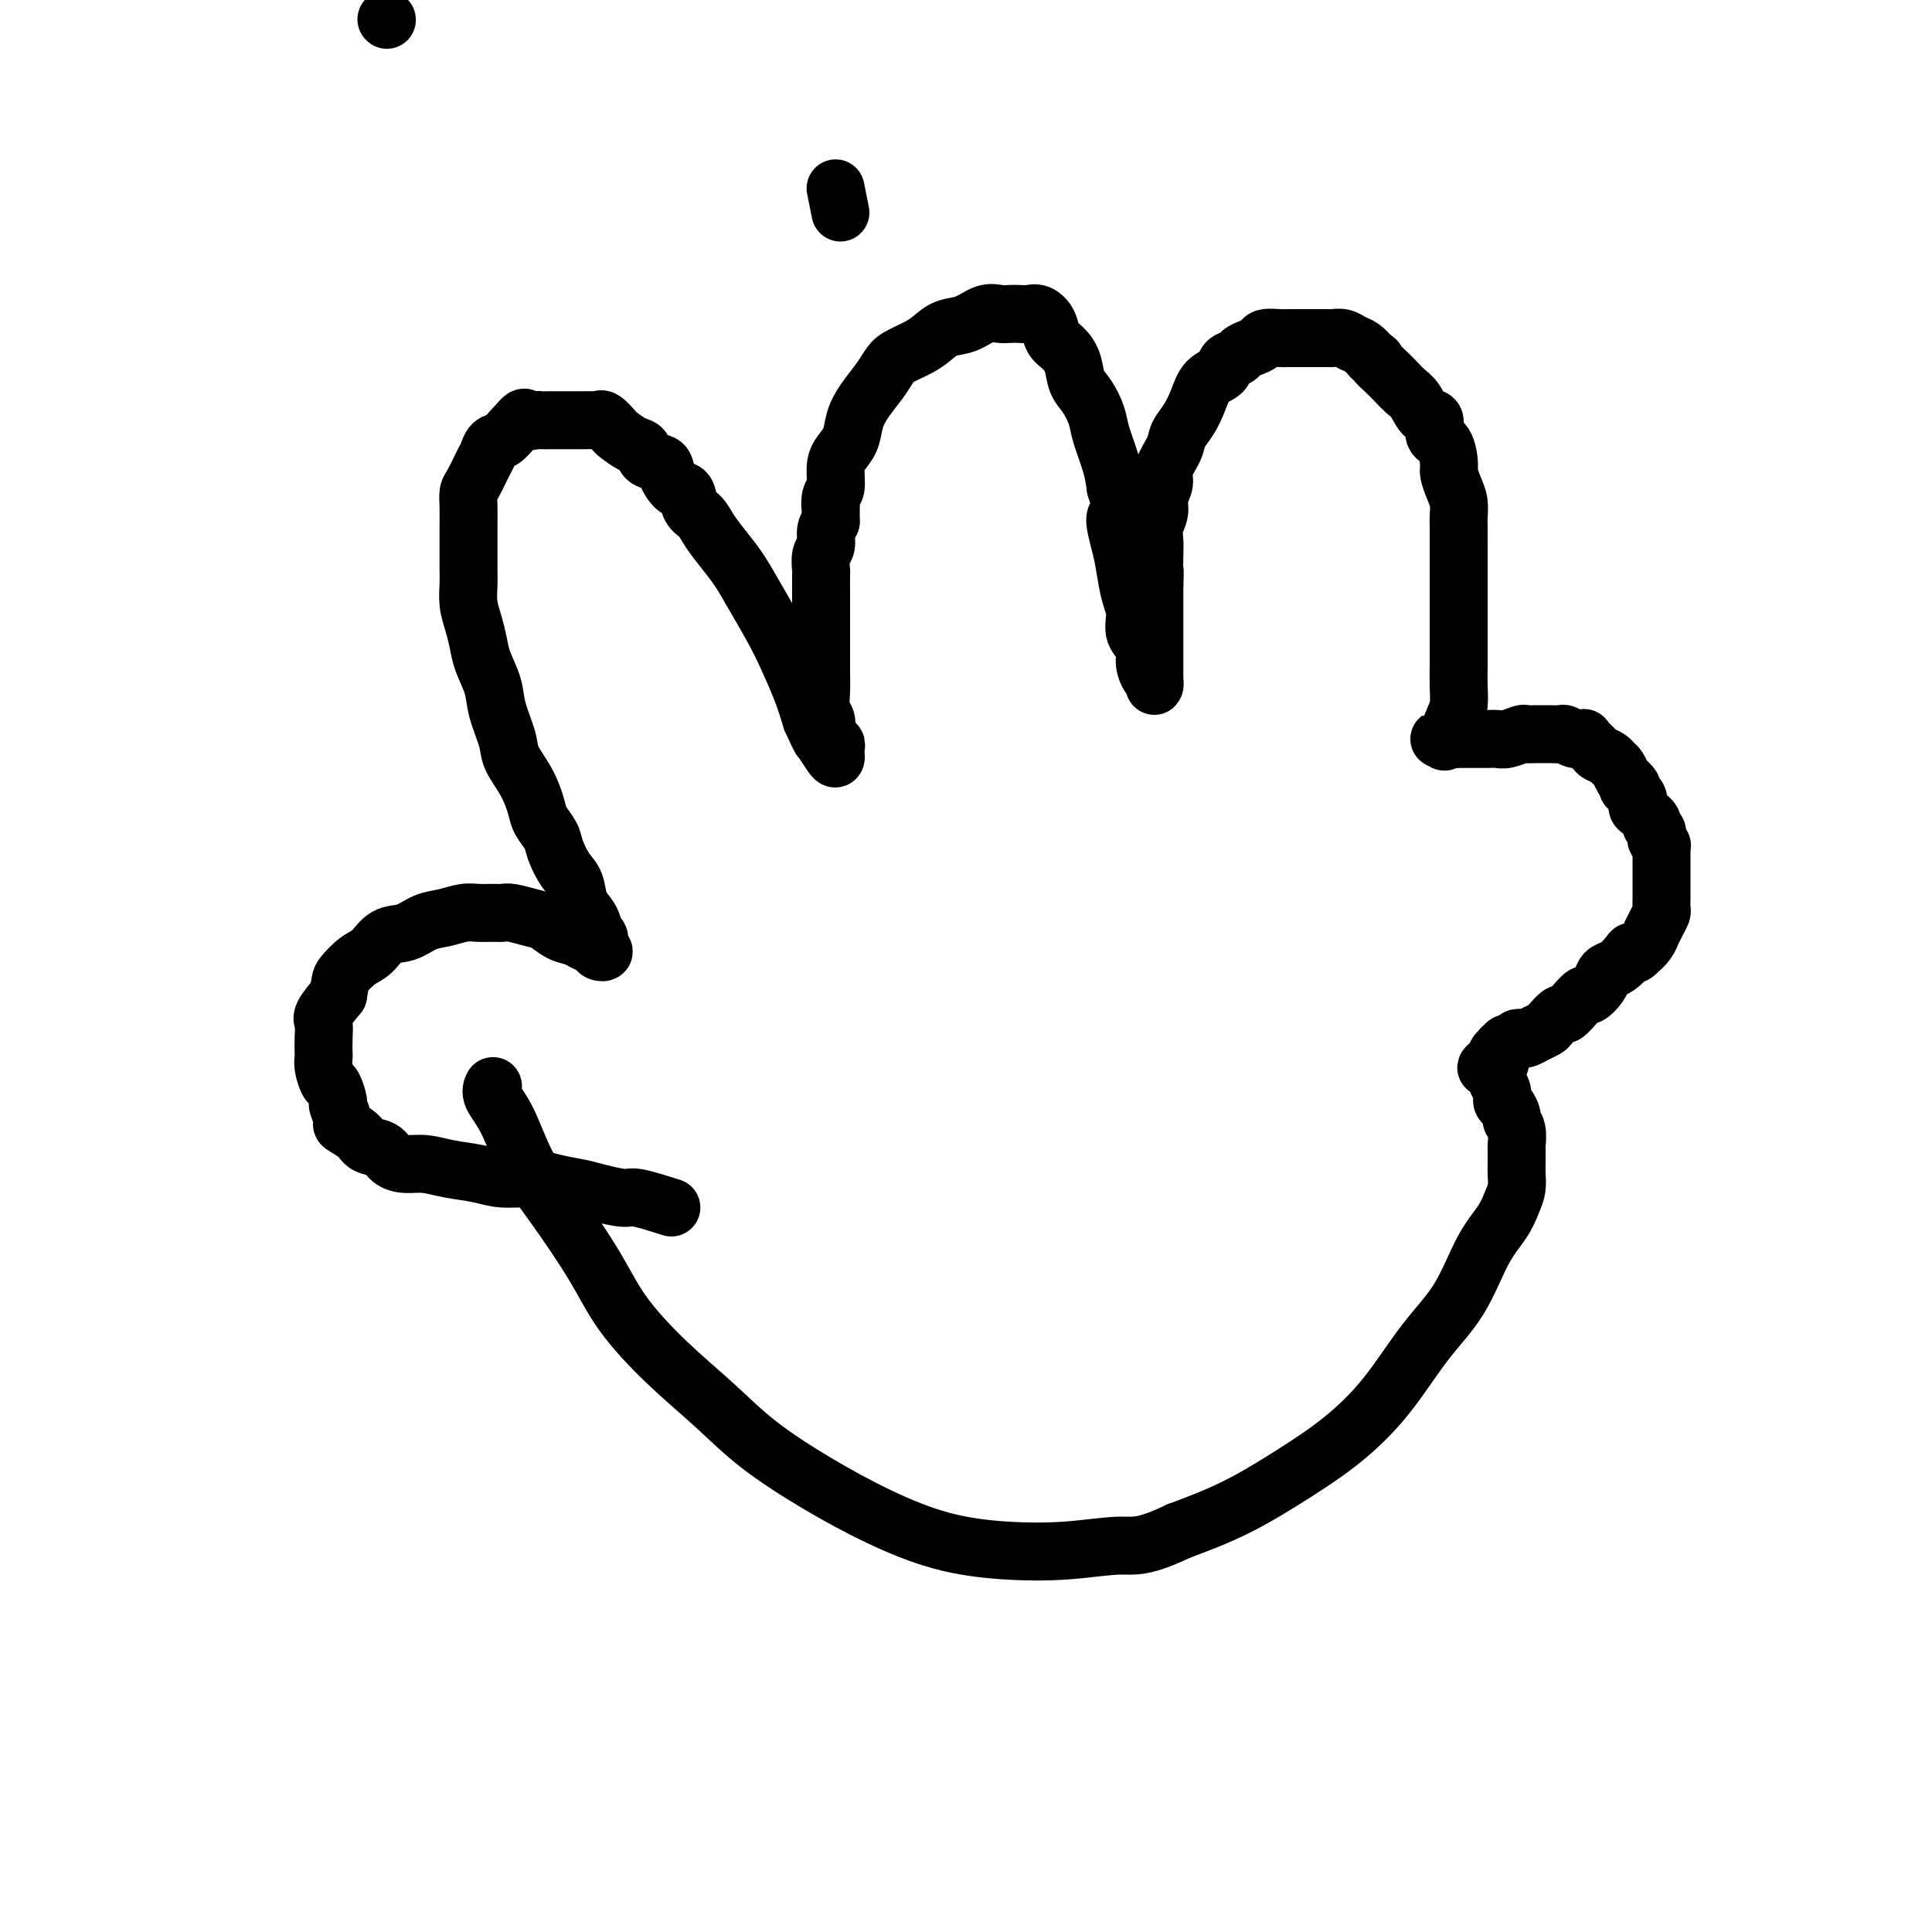 <svg viewBox='0 0 400 400' version='1.1' xmlns='http://www.w3.org/2000/svg' xmlns:xlink='http://www.w3.org/1999/xlink'><g fill='none' stroke='#000000' stroke-width='12' stroke-linecap='round' stroke-linejoin='round'><path d='M139,250c-2.747,-0.869 -5.494,-1.738 -7,-2c-1.506,-0.262 -1.773,0.084 -3,0c-1.227,-0.084 -3.416,-0.596 -5,-1c-1.584,-0.404 -2.564,-0.700 -4,-1c-1.436,-0.300 -3.328,-0.605 -5,-1c-1.672,-0.395 -3.125,-0.880 -5,-1c-1.875,-0.120 -4.171,0.126 -6,0c-1.829,-0.126 -3.190,-0.624 -5,-1c-1.810,-0.376 -4.069,-0.629 -6,-1c-1.931,-0.371 -3.533,-0.858 -5,-1c-1.467,-0.142 -2.800,0.061 -4,0c-1.200,-0.061 -2.266,-0.388 -3,-1c-0.734,-0.612 -1.134,-1.510 -2,-2c-0.866,-0.490 -2.198,-0.573 -3,-1c-0.802,-0.427 -1.076,-1.197 -2,-2c-0.924,-0.803 -2.499,-1.638 -3,-2c-0.501,-0.362 0.073,-0.252 0,-1c-0.073,-0.748 -0.794,-2.353 -1,-3c-0.206,-0.647 0.102,-0.334 0,-1c-0.102,-0.666 -0.616,-2.309 -1,-3c-0.384,-0.691 -0.639,-0.428 -1,-1c-0.361,-0.572 -0.828,-1.977 -1,-3c-0.172,-1.023 -0.048,-1.662 0,-2c0.048,-0.338 0.021,-0.375 0,-1c-0.021,-0.625 -0.037,-1.838 0,-3c0.037,-1.162 0.125,-2.274 0,-3c-0.125,-0.726 -0.464,-1.064 0,-2c0.464,-0.936 1.732,-2.468 3,-4'/><path d='M70,206c0.548,-3.064 0.418,-3.226 1,-4c0.582,-0.774 1.877,-2.162 3,-3c1.123,-0.838 2.074,-1.127 3,-2c0.926,-0.873 1.826,-2.329 3,-3c1.174,-0.671 2.621,-0.558 4,-1c1.379,-0.442 2.691,-1.439 4,-2c1.309,-0.561 2.616,-0.686 4,-1c1.384,-0.314 2.844,-0.817 4,-1c1.156,-0.183 2.007,-0.046 3,0c0.993,0.046 2.128,0.000 3,0c0.872,-0.000 1.482,0.045 2,0c0.518,-0.045 0.943,-0.181 2,0c1.057,0.181 2.744,0.678 4,1c1.256,0.322 2.081,0.467 3,1c0.919,0.533 1.933,1.453 3,2c1.067,0.547 2.185,0.722 3,1c0.815,0.278 1.325,0.660 2,1c0.675,0.340 1.515,0.638 2,1c0.485,0.362 0.614,0.788 1,1c0.386,0.212 1.029,0.212 1,0c-0.029,-0.212 -0.729,-0.634 -1,-1c-0.271,-0.366 -0.111,-0.675 0,-1c0.111,-0.325 0.175,-0.664 0,-1c-0.175,-0.336 -0.587,-0.668 -1,-1'/><path d='M123,193c-0.115,-1.017 -0.402,-2.061 -1,-3c-0.598,-0.939 -1.507,-1.773 -2,-3c-0.493,-1.227 -0.570,-2.846 -1,-4c-0.430,-1.154 -1.214,-1.844 -2,-3c-0.786,-1.156 -1.574,-2.780 -2,-4c-0.426,-1.220 -0.489,-2.038 -1,-3c-0.511,-0.962 -1.470,-2.068 -2,-3c-0.530,-0.932 -0.632,-1.690 -1,-3c-0.368,-1.310 -1.000,-3.171 -2,-5c-1.000,-1.829 -2.366,-3.626 -3,-5c-0.634,-1.374 -0.537,-2.324 -1,-4c-0.463,-1.676 -1.486,-4.079 -2,-6c-0.514,-1.921 -0.520,-3.360 -1,-5c-0.480,-1.640 -1.435,-3.482 -2,-5c-0.565,-1.518 -0.740,-2.713 -1,-4c-0.260,-1.287 -0.606,-2.665 -1,-4c-0.394,-1.335 -0.838,-2.626 -1,-4c-0.162,-1.374 -0.044,-2.831 0,-4c0.044,-1.169 0.012,-2.049 0,-3c-0.012,-0.951 -0.004,-1.974 0,-3c0.004,-1.026 0.003,-2.054 0,-3c-0.003,-0.946 -0.008,-1.808 0,-3c0.008,-1.192 0.030,-2.714 0,-4c-0.030,-1.286 -0.111,-2.338 0,-3c0.111,-0.662 0.414,-0.936 1,-2c0.586,-1.064 1.456,-2.919 2,-4c0.544,-1.081 0.762,-1.389 1,-2c0.238,-0.611 0.497,-1.525 1,-2c0.503,-0.475 1.251,-0.513 2,-1c0.749,-0.487 1.500,-1.425 2,-2c0.500,-0.575 0.750,-0.788 1,-1'/><path d='M107,88c1.887,-2.392 1.604,-1.373 2,-1c0.396,0.373 1.471,0.100 2,0c0.529,-0.100 0.513,-0.027 1,0c0.487,0.027 1.479,0.007 2,0c0.521,-0.007 0.572,-0.002 1,0c0.428,0.002 1.232,0.000 2,0c0.768,-0.000 1.502,0.000 2,0c0.498,-0.000 0.762,-0.002 1,0c0.238,0.002 0.449,0.008 1,0c0.551,-0.008 1.441,-0.028 2,0c0.559,0.028 0.786,0.106 1,0c0.214,-0.106 0.415,-0.394 1,0c0.585,0.394 1.555,1.471 2,2c0.445,0.529 0.365,0.508 1,1c0.635,0.492 1.987,1.495 3,2c1.013,0.505 1.689,0.510 2,1c0.311,0.490 0.258,1.463 1,2c0.742,0.537 2.278,0.637 3,1c0.722,0.363 0.630,0.989 1,2c0.370,1.011 1.200,2.409 2,3c0.800,0.591 1.568,0.377 2,1c0.432,0.623 0.528,2.084 1,3c0.472,0.916 1.322,1.288 2,2c0.678,0.712 1.186,1.764 2,3c0.814,1.236 1.936,2.656 3,4c1.064,1.344 2.070,2.613 3,4c0.930,1.387 1.782,2.894 3,5c1.218,2.106 2.801,4.812 4,7c1.199,2.188 2.015,3.858 3,6c0.985,2.142 2.139,4.755 3,7c0.861,2.245 1.431,4.123 2,6'/><path d='M168,149c2.204,4.766 1.715,3.681 2,4c0.285,0.319 1.345,2.043 2,3c0.655,0.957 0.904,1.147 1,1c0.096,-0.147 0.040,-0.632 0,-1c-0.040,-0.368 -0.062,-0.621 0,-1c0.062,-0.379 0.209,-0.885 0,-1c-0.209,-0.115 -0.774,0.162 -1,0c-0.226,-0.162 -0.113,-0.764 0,-1c0.113,-0.236 0.228,-0.108 0,0c-0.228,0.108 -0.797,0.196 -1,0c-0.203,-0.196 -0.040,-0.677 0,-1c0.040,-0.323 -0.042,-0.488 0,-1c0.042,-0.512 0.207,-1.371 0,-2c-0.207,-0.629 -0.788,-1.029 -1,-2c-0.212,-0.971 -0.057,-2.514 0,-4c0.057,-1.486 0.015,-2.915 0,-4c-0.015,-1.085 -0.004,-1.825 0,-3c0.004,-1.175 0.001,-2.785 0,-4c-0.001,-1.215 0.000,-2.036 0,-3c-0.000,-0.964 -0.001,-2.072 0,-3c0.001,-0.928 0.004,-1.675 0,-3c-0.004,-1.325 -0.016,-3.226 0,-4c0.016,-0.774 0.060,-0.420 0,-1c-0.060,-0.580 -0.222,-2.094 0,-3c0.222,-0.906 0.829,-1.206 1,-2c0.171,-0.794 -0.094,-2.084 0,-3c0.094,-0.916 0.547,-1.458 1,-2'/><path d='M172,108c0.017,-8.002 0.059,-4.006 0,-3c-0.059,1.006 -0.219,-0.978 0,-2c0.219,-1.022 0.818,-1.081 1,-2c0.182,-0.919 -0.051,-2.699 0,-4c0.051,-1.301 0.387,-2.123 1,-3c0.613,-0.877 1.501,-1.810 2,-3c0.499,-1.190 0.607,-2.636 1,-4c0.393,-1.364 1.071,-2.645 2,-4c0.929,-1.355 2.111,-2.786 3,-4c0.889,-1.214 1.486,-2.213 2,-3c0.514,-0.787 0.944,-1.361 2,-2c1.056,-0.639 2.736,-1.342 4,-2c1.264,-0.658 2.110,-1.273 3,-2c0.890,-0.727 1.824,-1.568 3,-2c1.176,-0.432 2.594,-0.456 4,-1c1.406,-0.544 2.799,-1.610 4,-2c1.201,-0.390 2.208,-0.106 3,0c0.792,0.106 1.368,0.033 2,0c0.632,-0.033 1.320,-0.027 2,0c0.680,0.027 1.351,0.076 2,0c0.649,-0.076 1.277,-0.275 2,0c0.723,0.275 1.541,1.025 2,2c0.459,0.975 0.559,2.174 1,3c0.441,0.826 1.221,1.277 2,2c0.779,0.723 1.556,1.717 2,3c0.444,1.283 0.557,2.856 1,4c0.443,1.144 1.218,1.859 2,3c0.782,1.141 1.570,2.708 2,4c0.430,1.292 0.500,2.309 1,4c0.500,1.691 1.428,4.054 2,6c0.572,1.946 0.786,3.473 1,5'/><path d='M231,101c2.118,6.318 0.414,5.112 0,6c-0.414,0.888 0.461,3.869 1,6c0.539,2.131 0.741,3.414 1,5c0.259,1.586 0.577,3.477 1,5c0.423,1.523 0.953,2.678 1,4c0.047,1.322 -0.390,2.812 0,4c0.390,1.188 1.607,2.074 2,3c0.393,0.926 -0.038,1.892 0,3c0.038,1.108 0.546,2.360 1,3c0.454,0.640 0.854,0.670 1,1c0.146,0.330 0.039,0.961 0,1c-0.039,0.039 -0.011,-0.514 0,-1c0.011,-0.486 0.003,-0.904 0,-1c-0.003,-0.096 -0.001,0.129 0,0c0.001,-0.129 0.000,-0.611 0,-1c-0.000,-0.389 -0.000,-0.685 0,-1c0.000,-0.315 0.000,-0.651 0,-1c-0.000,-0.349 -0.000,-0.713 0,-1c0.000,-0.287 0.000,-0.498 0,-1c-0.000,-0.502 -0.000,-1.297 0,-2c0.000,-0.703 0.000,-1.316 0,-2c-0.000,-0.684 -0.000,-1.441 0,-2c0.000,-0.559 0.000,-0.920 0,-2c-0.000,-1.080 -0.000,-2.880 0,-4c0.000,-1.120 0.000,-1.560 0,-2'/><path d='M239,121c0.156,-3.475 0.046,-2.663 0,-3c-0.046,-0.337 -0.028,-1.822 0,-3c0.028,-1.178 0.064,-2.048 0,-3c-0.064,-0.952 -0.229,-1.986 0,-3c0.229,-1.014 0.853,-2.007 1,-3c0.147,-0.993 -0.183,-1.984 0,-3c0.183,-1.016 0.878,-2.056 1,-3c0.122,-0.944 -0.329,-1.791 0,-3c0.329,-1.209 1.438,-2.779 2,-4c0.562,-1.221 0.578,-2.095 1,-3c0.422,-0.905 1.250,-1.843 2,-3c0.750,-1.157 1.423,-2.534 2,-4c0.577,-1.466 1.057,-3.023 2,-4c0.943,-0.977 2.349,-1.375 3,-2c0.651,-0.625 0.546,-1.477 1,-2c0.454,-0.523 1.468,-0.718 2,-1c0.532,-0.282 0.583,-0.650 1,-1c0.417,-0.350 1.200,-0.682 2,-1c0.800,-0.318 1.618,-0.621 2,-1c0.382,-0.379 0.329,-0.834 1,-1c0.671,-0.166 2.066,-0.045 3,0c0.934,0.045 1.406,0.012 2,0c0.594,-0.012 1.310,-0.003 2,0c0.690,0.003 1.354,-0.000 2,0c0.646,0.000 1.275,0.003 2,0c0.725,-0.003 1.545,-0.013 2,0c0.455,0.013 0.545,0.048 1,0c0.455,-0.048 1.277,-0.178 2,0c0.723,0.178 1.349,0.663 2,1c0.651,0.337 1.329,0.525 2,1c0.671,0.475 1.336,1.238 2,2'/><path d='M284,74c1.368,0.749 0.789,0.622 1,1c0.211,0.378 1.211,1.261 2,2c0.789,0.739 1.368,1.334 2,2c0.632,0.666 1.316,1.404 2,2c0.684,0.596 1.367,1.049 2,2c0.633,0.951 1.217,2.398 2,3c0.783,0.602 1.764,0.359 2,1c0.236,0.641 -0.274,2.167 0,3c0.274,0.833 1.331,0.974 2,2c0.669,1.026 0.950,2.936 1,4c0.050,1.064 -0.130,1.280 0,2c0.130,0.720 0.571,1.943 1,3c0.429,1.057 0.847,1.948 1,3c0.153,1.052 0.041,2.266 0,3c-0.041,0.734 -0.011,0.988 0,2c0.011,1.012 0.003,2.781 0,4c-0.003,1.219 -0.001,1.889 0,3c0.001,1.111 0.000,2.664 0,4c-0.000,1.336 -0.000,2.457 0,4c0.000,1.543 0.001,3.508 0,5c-0.001,1.492 -0.003,2.510 0,4c0.003,1.490 0.011,3.453 0,5c-0.011,1.547 -0.041,2.677 0,4c0.041,1.323 0.152,2.838 0,4c-0.152,1.162 -0.567,1.972 -1,3c-0.433,1.028 -0.884,2.276 -1,3c-0.116,0.724 0.103,0.926 0,1c-0.103,0.074 -0.528,0.020 -1,0c-0.472,-0.020 -0.992,-0.006 -1,0c-0.008,0.006 0.496,0.003 1,0'/><path d='M299,153c-0.281,1.083 0.516,0.290 1,0c0.484,-0.290 0.653,-0.078 1,0c0.347,0.078 0.871,0.021 1,0c0.129,-0.021 -0.139,-0.006 0,0c0.139,0.006 0.684,0.002 1,0c0.316,-0.002 0.403,-0.001 1,0c0.597,0.001 1.706,0.001 2,0c0.294,-0.001 -0.226,-0.004 0,0c0.226,0.004 1.197,0.015 2,0c0.803,-0.015 1.436,-0.057 2,0c0.564,0.057 1.058,0.211 2,0c0.942,-0.211 2.331,-0.789 3,-1c0.669,-0.211 0.617,-0.056 1,0c0.383,0.056 1.201,0.014 2,0c0.799,-0.014 1.578,-0.000 2,0c0.422,0.000 0.485,-0.014 1,0c0.515,0.014 1.481,0.054 2,0c0.519,-0.054 0.591,-0.204 1,0c0.409,0.204 1.155,0.762 2,1c0.845,0.238 1.788,0.158 2,0c0.212,-0.158 -0.308,-0.393 0,0c0.308,0.393 1.445,1.414 2,2c0.555,0.586 0.530,0.738 1,1c0.470,0.262 1.435,0.634 2,1c0.565,0.366 0.729,0.727 1,1c0.271,0.273 0.650,0.458 1,1c0.350,0.542 0.671,1.441 1,2c0.329,0.559 0.664,0.780 1,1'/><path d='M337,162c1.886,1.681 0.102,0.884 0,1c-0.102,0.116 1.479,1.144 2,2c0.521,0.856 -0.018,1.540 0,2c0.018,0.460 0.592,0.697 1,1c0.408,0.303 0.649,0.673 1,1c0.351,0.327 0.812,0.613 1,1c0.188,0.387 0.102,0.877 0,1c-0.102,0.123 -0.220,-0.121 0,0c0.220,0.121 0.777,0.606 1,1c0.223,0.394 0.112,0.697 0,1c-0.112,0.303 -0.226,0.606 0,1c0.226,0.394 0.793,0.879 1,1c0.207,0.121 0.056,-0.122 0,0c-0.056,0.122 -0.015,0.610 0,1c0.015,0.390 0.004,0.681 0,1c-0.004,0.319 -0.001,0.667 0,1c0.001,0.333 0.000,0.652 0,1c-0.000,0.348 -0.000,0.726 0,1c0.000,0.274 -0.000,0.445 0,1c0.000,0.555 0.001,1.496 0,2c-0.001,0.504 -0.003,0.571 0,1c0.003,0.429 0.011,1.219 0,2c-0.011,0.781 -0.041,1.553 0,2c0.041,0.447 0.152,0.571 0,1c-0.152,0.429 -0.568,1.165 -1,2c-0.432,0.835 -0.879,1.770 -1,2c-0.121,0.230 0.083,-0.246 0,0c-0.083,0.246 -0.452,1.213 -1,2c-0.548,0.787 -1.274,1.393 -2,2'/><path d='M339,197c-0.964,1.206 -0.874,0.220 -1,0c-0.126,-0.220 -0.466,0.325 -1,1c-0.534,0.675 -1.260,1.481 -2,2c-0.740,0.519 -1.493,0.750 -2,1c-0.507,0.250 -0.768,0.517 -1,1c-0.232,0.483 -0.433,1.181 -1,2c-0.567,0.819 -1.499,1.759 -2,2c-0.501,0.241 -0.572,-0.216 -1,0c-0.428,0.216 -1.213,1.104 -2,2c-0.787,0.896 -1.576,1.798 -2,2c-0.424,0.202 -0.485,-0.296 -1,0c-0.515,0.296 -1.486,1.386 -2,2c-0.514,0.614 -0.571,0.752 -1,1c-0.429,0.248 -1.228,0.606 -2,1c-0.772,0.394 -1.516,0.822 -2,1c-0.484,0.178 -0.708,0.104 -1,0c-0.292,-0.104 -0.653,-0.239 -1,0c-0.347,0.239 -0.680,0.853 -1,1c-0.320,0.147 -0.625,-0.172 -1,0c-0.375,0.172 -0.818,0.834 -1,1c-0.182,0.166 -0.101,-0.166 0,0c0.101,0.166 0.223,0.828 0,1c-0.223,0.172 -0.791,-0.146 -1,0c-0.209,0.146 -0.060,0.756 0,1c0.060,0.244 0.030,0.122 0,0'/><path d='M310,219c-4.487,3.582 -1.203,1.536 0,1c1.203,-0.536 0.326,0.436 0,1c-0.326,0.564 -0.102,0.718 0,1c0.102,0.282 0.083,0.690 0,1c-0.083,0.310 -0.228,0.521 0,1c0.228,0.479 0.831,1.227 1,2c0.169,0.773 -0.094,1.571 0,2c0.094,0.429 0.547,0.490 1,1c0.453,0.510 0.906,1.469 1,2c0.094,0.531 -0.171,0.632 0,1c0.171,0.368 0.778,1.001 1,2c0.222,0.999 0.059,2.364 0,3c-0.059,0.636 -0.015,0.544 0,1c0.015,0.456 0.001,1.461 0,2c-0.001,0.539 0.009,0.611 0,1c-0.009,0.389 -0.038,1.096 0,2c0.038,0.904 0.144,2.007 0,3c-0.144,0.993 -0.538,1.877 -1,3c-0.462,1.123 -0.990,2.485 -2,4c-1.010,1.515 -2.500,3.183 -4,6c-1.500,2.817 -3.011,6.782 -5,10c-1.989,3.218 -4.456,5.690 -7,9c-2.544,3.310 -5.165,7.459 -8,11c-2.835,3.541 -5.884,6.475 -9,9c-3.116,2.525 -6.301,4.641 -10,7c-3.699,2.359 -7.914,4.960 -12,7c-4.086,2.040 -8.043,3.520 -12,5'/><path d='M244,317c-7.477,3.563 -9.169,2.969 -12,3c-2.831,0.031 -6.800,0.686 -11,1c-4.200,0.314 -8.631,0.288 -13,0c-4.369,-0.288 -8.678,-0.839 -13,-2c-4.322,-1.161 -8.659,-2.932 -13,-5c-4.341,-2.068 -8.688,-4.433 -13,-7c-4.312,-2.567 -8.589,-5.335 -12,-8c-3.411,-2.665 -5.954,-5.228 -9,-8c-3.046,-2.772 -6.593,-5.752 -10,-9c-3.407,-3.248 -6.672,-6.763 -9,-10c-2.328,-3.237 -3.717,-6.197 -6,-10c-2.283,-3.803 -5.459,-8.448 -8,-12c-2.541,-3.552 -4.446,-6.010 -6,-9c-1.554,-2.990 -2.757,-6.513 -4,-9c-1.243,-2.487 -2.527,-3.939 -3,-5c-0.473,-1.061 -0.135,-1.732 0,-2c0.135,-0.268 0.068,-0.134 0,0'/><path d='M173,39c0.000,0.000 1.000,5.000 1,5'/><path d='M80,4c0.000,0.000 0.100,0.100 0.1,0.1'/></g>
</svg>